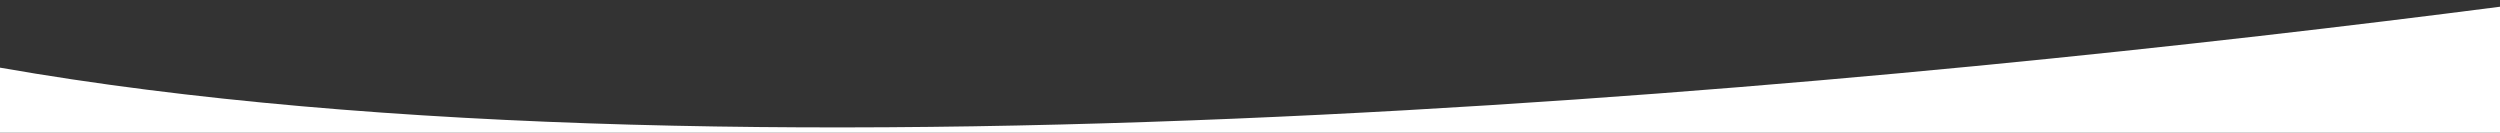 <?xml version="1.0" encoding="UTF-8"?>
<svg xmlns="http://www.w3.org/2000/svg" width="1695" height="90" viewBox="0 0 1695 90" fill="none">
  <rect x="0" y="0" width="1695" height="90" fill="#333333" stroke="none"/>
  <g clip-path="url(#clip0_2025_78)">
    <path d="M1695 90.832H0V45.866C514.296 136.068 1307.41 54.613 1695 4.567V90.832Z" fill="white"></path>
    <path d="M1695 -645.045C1512.69 -590.591 673.801 -361.112 0 -530.423V-686.168H1695V-645.045Z" fill="white"></path>
  </g>
  <defs>
    <clipPath id="clip0_2025_78">
      <rect width="1695" height="90" fill="white"></rect>
    </clipPath>
  </defs>
</svg>
